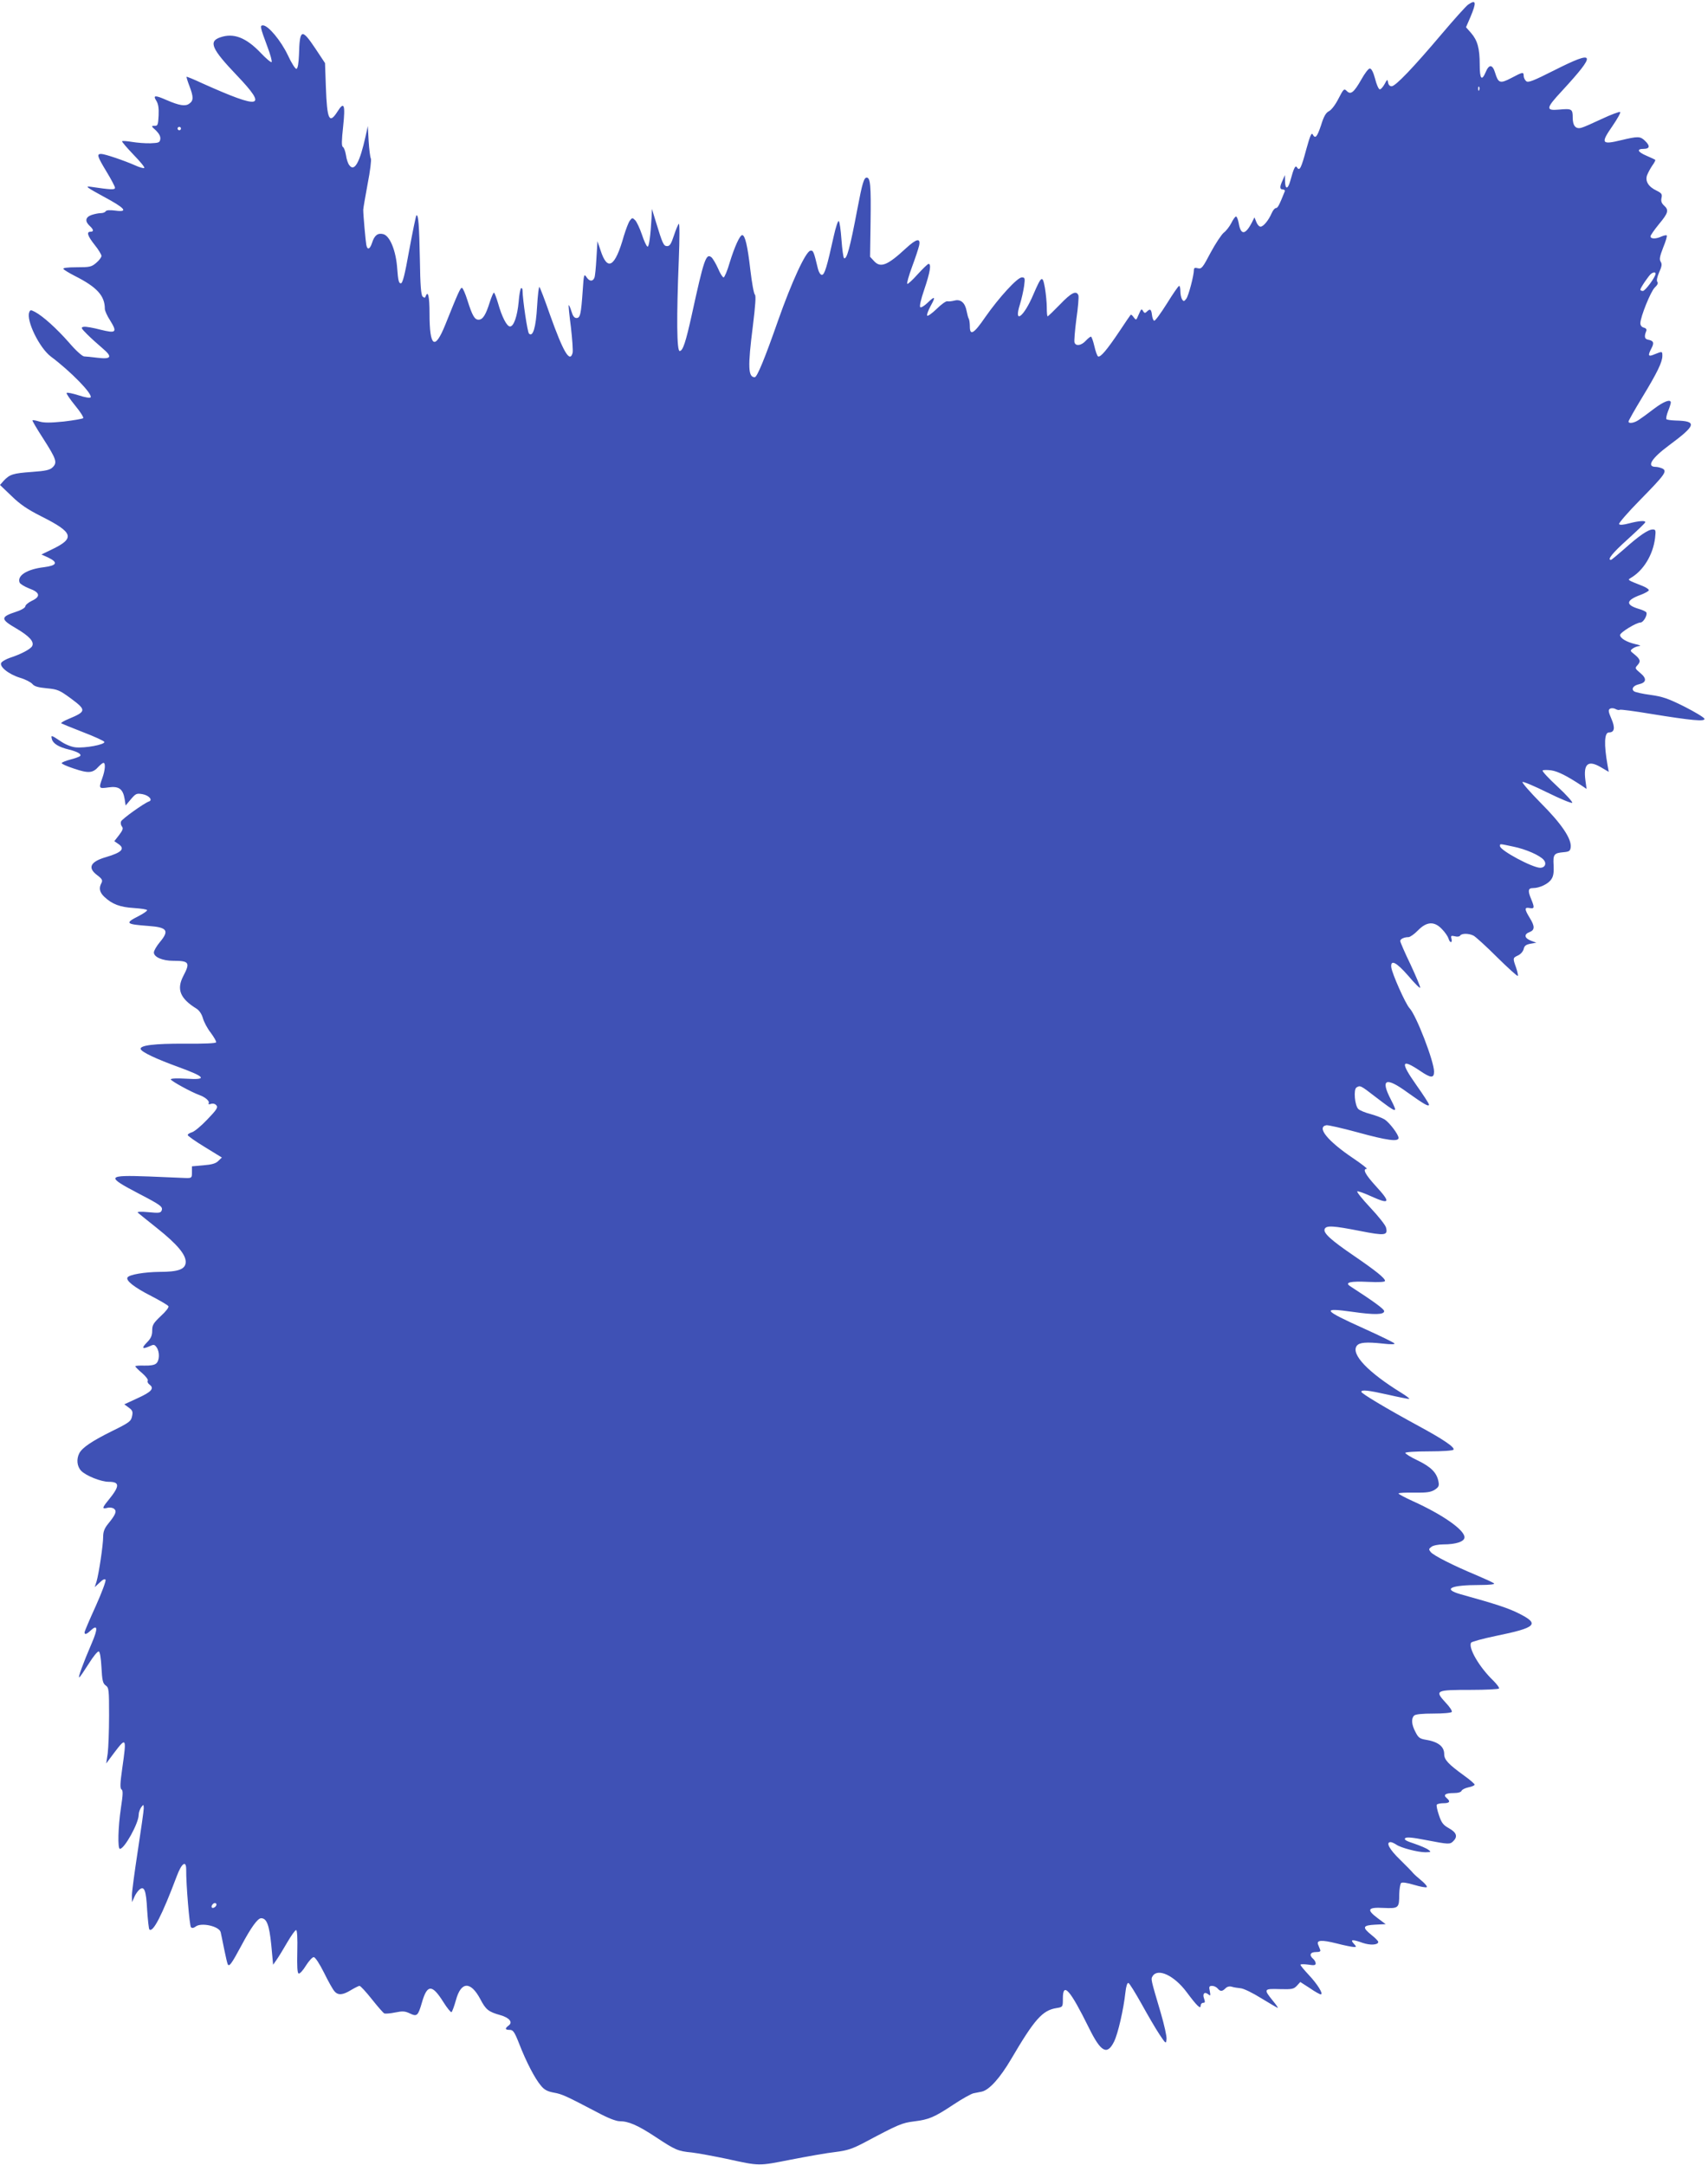 <?xml version="1.0" standalone="no"?>
<!DOCTYPE svg PUBLIC "-//W3C//DTD SVG 20010904//EN"
 "http://www.w3.org/TR/2001/REC-SVG-20010904/DTD/svg10.dtd">
<svg version="1.0" xmlns="http://www.w3.org/2000/svg"
 width="1010pt" height="1280pt" viewBox="0 0 1010 1280"
 preserveAspectRatio="xMidYMid meet">
<g transform="translate(0,1280) scale(0.1,-0.1)"
fill="#3f51b5" stroke="none">
<path d="M8682 12773 c-13 -9 -83 -87 -155 -172 -170 -201 -275 -311 -298
-311 -11 0 -19 9 -21 23 -3 20 -5 19 -21 -11 -10 -18 -23 -32 -29 -30 -7 3
-19 31 -27 64 -10 37 -21 59 -31 59 -8 0 -30 -29 -50 -65 -44 -77 -63 -92 -86
-68 -16 16 -19 13 -49 -45 -18 -36 -42 -67 -56 -74 -18 -9 -31 -30 -47 -83
-24 -71 -34 -83 -50 -54 -7 12 -16 -12 -37 -87 -30 -112 -40 -133 -55 -109
-10 16 -19 -2 -40 -79 -14 -51 -30 -53 -31 -3 l-1 37 -13 -30 c-19 -40 -18
-55 1 -55 9 0 14 -6 11 -12 -32 -80 -41 -98 -52 -98 -7 0 -18 -14 -25 -30 -18
-42 -49 -80 -66 -80 -8 0 -19 12 -25 28 l-11 27 -15 -30 c-39 -75 -66 -77 -78
-4 -4 21 -11 39 -16 39 -5 0 -18 -18 -28 -39 -11 -21 -31 -47 -45 -57 -13 -11
-48 -63 -77 -117 -47 -90 -54 -98 -75 -93 -18 5 -24 2 -24 -9 0 -34 -32 -154
-45 -171 -13 -17 -16 -17 -25 -4 -5 8 -10 30 -10 48 0 17 -3 32 -7 32 -5 0
-37 -47 -73 -105 -36 -57 -69 -103 -75 -101 -5 1 -11 17 -13 34 -4 34 -11 39
-30 20 -10 -10 -15 -10 -22 2 -10 17 -11 16 -29 -25 -12 -29 -13 -29 -27 -11
-7 11 -16 18 -18 15 -2 -2 -31 -44 -64 -94 -75 -112 -115 -160 -129 -152 -5 3
-15 31 -22 62 -7 30 -16 55 -20 55 -4 0 -18 -11 -31 -25 -26 -28 -58 -33 -66
-10 -3 8 2 70 11 139 10 68 15 131 12 140 -12 31 -42 16 -109 -54 -37 -38 -70
-70 -73 -70 -3 0 -5 23 -5 52 0 28 -5 80 -11 116 -14 77 -20 73 -68 -38 -57
-135 -118 -180 -80 -60 10 32 21 82 25 110 6 46 5 50 -14 50 -26 0 -135 -119
-216 -235 -67 -98 -91 -112 -91 -55 0 19 -3 40 -6 45 -4 6 -9 26 -13 46 -9 49
-35 72 -72 62 -16 -4 -35 -6 -43 -4 -8 1 -36 -19 -62 -45 -27 -26 -52 -44 -56
-40 -4 4 5 29 20 57 32 57 26 62 -19 18 -18 -17 -37 -29 -42 -25 -6 4 3 45 24
106 34 100 42 150 25 150 -5 0 -34 -28 -65 -62 -30 -34 -58 -59 -61 -56 -4 3
9 48 28 100 19 51 38 108 42 126 10 47 -15 42 -78 -16 -108 -100 -149 -117
-187 -77 l-25 27 3 205 c3 216 -1 263 -23 263 -16 0 -26 -32 -55 -185 -44
-233 -63 -301 -79 -291 -4 3 -11 52 -15 108 -4 57 -11 107 -16 111 -4 5 -18
-35 -30 -90 -40 -181 -54 -228 -70 -228 -8 0 -18 15 -23 35 -25 104 -28 111
-45 108 -28 -5 -111 -186 -191 -413 -78 -223 -124 -335 -138 -335 -39 0 -42
60 -11 303 15 122 19 180 12 185 -6 4 -18 70 -27 147 -16 140 -31 205 -48 205
-14 0 -45 -68 -74 -162 -14 -49 -31 -88 -36 -88 -6 0 -21 24 -33 53 -13 29
-31 59 -39 66 -32 26 -45 -14 -116 -339 -36 -163 -53 -215 -72 -215 -17 0 -19
196 -5 540 5 125 5 216 0 212 -5 -5 -18 -36 -29 -70 -16 -48 -24 -62 -40 -62
-21 0 -27 14 -67 145 l-23 75 -2 -50 c-6 -107 -15 -176 -24 -173 -6 2 -21 34
-33 71 -13 38 -31 76 -40 85 -16 16 -18 16 -32 -3 -8 -11 -23 -51 -35 -90 -52
-185 -97 -212 -138 -84 l-18 53 -6 -99 c-3 -55 -8 -108 -12 -117 -10 -24 -30
-22 -47 4 -14 21 -16 16 -22 -77 -10 -144 -15 -165 -37 -165 -13 0 -22 12 -30
40 -7 22 -14 38 -16 36 -2 -2 4 -61 13 -130 8 -70 13 -139 10 -152 -16 -62
-55 5 -133 223 -30 87 -59 162 -63 166 -4 4 -10 -47 -14 -115 -7 -125 -25
-183 -48 -160 -9 9 -37 197 -38 255 0 10 -4 16 -9 13 -4 -3 -11 -39 -14 -81
-8 -85 -29 -145 -51 -145 -19 0 -48 56 -71 138 -10 34 -21 62 -24 62 -4 0 -15
-26 -25 -57 -23 -74 -41 -103 -66 -103 -23 0 -37 23 -66 115 -12 38 -26 71
-32 73 -9 3 -22 -26 -99 -218 -62 -154 -93 -132 -93 66 0 101 -9 140 -23 102
-4 -10 -7 -10 -18 -1 -9 10 -14 65 -16 215 -4 206 -9 275 -21 264 -3 -4 -22
-96 -42 -204 -27 -151 -39 -197 -50 -197 -12 0 -16 19 -21 86 -7 106 -43 195
-83 205 -32 8 -52 -7 -66 -52 -13 -39 -28 -44 -34 -11 -4 21 -18 175 -18 207
0 8 12 77 26 153 15 76 23 143 19 150 -4 7 -10 53 -13 102 l-5 90 -13 -60
c-34 -154 -66 -213 -96 -172 -8 9 -17 36 -20 59 -4 24 -12 46 -18 49 -9 5 -8
37 1 120 14 131 6 152 -33 90 -49 -77 -62 -50 -69 145 l-5 141 -57 86 c-81
121 -93 117 -97 -37 -2 -50 -7 -81 -15 -83 -6 -2 -29 33 -51 81 -41 86 -116
176 -147 176 -19 0 -17 -10 27 -128 17 -45 28 -85 24 -89 -3 -4 -33 21 -65 55
-86 90 -160 119 -239 91 -70 -24 -51 -68 99 -225 185 -194 144 -203 -206 -46
-49 23 -91 40 -92 38 -1 -1 6 -26 17 -54 25 -66 25 -87 -1 -105 -23 -17 -59
-11 -133 21 -68 30 -83 30 -62 -3 12 -19 16 -43 14 -88 -3 -56 -5 -62 -25 -61
-20 0 -19 -2 9 -27 19 -19 28 -36 26 -51 -3 -21 -9 -23 -58 -25 -30 -1 -79 3
-109 8 -30 5 -56 7 -59 4 -3 -2 28 -38 67 -79 40 -41 69 -76 64 -79 -5 -3 -29
4 -53 15 -63 28 -180 68 -202 68 -27 0 -23 -14 32 -105 28 -46 50 -88 50 -95
0 -13 -23 -12 -145 6 -34 5 -22 -4 77 -58 129 -69 150 -94 69 -83 -31 4 -51 3
-56 -4 -3 -6 -16 -11 -29 -11 -13 0 -37 -5 -55 -11 -36 -13 -40 -37 -11 -64
24 -22 26 -35 5 -35 -25 0 -17 -25 25 -78 22 -27 40 -57 40 -65 0 -8 -14 -27
-31 -41 -28 -24 -39 -26 -115 -26 -56 0 -83 -4 -79 -10 4 -6 34 -24 67 -41
131 -66 178 -117 178 -195 0 -11 14 -42 31 -68 44 -71 36 -78 -57 -55 -42 11
-86 19 -98 17 -19 -3 -18 -7 19 -44 22 -22 62 -58 89 -81 63 -53 56 -68 -28
-58 -33 4 -69 8 -79 8 -11 1 -51 37 -89 82 -74 84 -154 156 -201 181 -25 13
-28 13 -34 -2 -19 -49 60 -211 128 -262 119 -89 247 -221 235 -241 -4 -5 -32
-1 -71 12 -35 11 -67 18 -71 14 -3 -3 19 -36 50 -74 31 -37 52 -71 48 -75 -4
-4 -56 -13 -115 -20 -80 -8 -116 -8 -144 0 -20 6 -39 10 -41 7 -2 -2 26 -50
63 -107 78 -122 85 -142 57 -170 -16 -16 -39 -22 -124 -28 -111 -8 -130 -14
-166 -52 l-22 -25 68 -65 c51 -50 94 -79 177 -121 191 -96 201 -129 58 -197
l-58 -28 40 -18 c60 -29 52 -47 -24 -57 -102 -12 -161 -50 -145 -91 3 -8 29
-24 57 -35 64 -23 69 -48 15 -73 -21 -10 -38 -25 -38 -32 0 -8 -22 -22 -53
-32 -95 -31 -96 -44 -1 -99 78 -46 108 -79 94 -105 -10 -18 -67 -48 -132 -69
-20 -7 -42 -19 -49 -27 -18 -22 41 -70 110 -91 31 -9 63 -26 72 -36 12 -15 34
-21 86 -26 64 -6 75 -11 142 -60 93 -69 92 -77 -13 -121 -27 -11 -47 -23 -44
-26 3 -2 61 -26 128 -52 68 -26 125 -52 127 -58 5 -16 -116 -38 -171 -32 -26
3 -62 18 -89 37 -54 36 -57 37 -50 11 7 -26 41 -47 100 -61 52 -13 78 -28 66
-39 -4 -4 -29 -13 -56 -20 -26 -7 -50 -16 -52 -21 -3 -4 30 -19 73 -33 86 -29
111 -27 146 13 11 11 23 21 28 21 13 0 10 -43 -7 -90 -22 -62 -21 -63 36 -55
62 9 86 -9 96 -68 l6 -39 31 37 c29 34 34 36 69 30 38 -7 62 -35 38 -43 -29
-10 -159 -103 -165 -118 -4 -9 -1 -23 5 -30 9 -11 5 -22 -17 -51 l-28 -36 22
-15 c44 -29 24 -51 -71 -79 -93 -27 -111 -63 -52 -107 29 -22 33 -30 25 -46
-17 -31 -11 -55 17 -82 47 -44 93 -61 175 -66 43 -3 78 -8 78 -13 0 -5 -22
-20 -49 -34 -85 -43 -78 -49 57 -59 111 -8 125 -27 67 -96 -19 -23 -35 -50
-35 -61 0 -27 51 -49 114 -49 95 0 102 -10 60 -90 -41 -79 -19 -133 78 -193
17 -11 31 -32 38 -57 6 -21 26 -60 46 -85 19 -26 34 -51 32 -57 -2 -6 -72 -9
-186 -8 -179 1 -267 -10 -260 -32 6 -18 91 -58 226 -107 159 -58 170 -76 43
-68 -53 3 -91 2 -91 -4 0 -9 122 -76 170 -93 34 -12 61 -36 54 -48 -4 -6 2 -8
13 -4 12 4 25 1 33 -9 10 -12 1 -26 -55 -84 -36 -38 -77 -72 -91 -75 -13 -4
-24 -11 -24 -16 0 -5 45 -37 101 -71 l101 -62 -21 -20 c-14 -15 -38 -22 -88
-26 l-68 -6 0 -35 c0 -34 -1 -35 -40 -34 -22 1 -119 5 -215 9 -250 9 -255 1
-60 -101 131 -68 144 -78 136 -100 -6 -15 -16 -16 -79 -10 -43 4 -68 3 -62 -3
6 -5 56 -46 113 -91 122 -97 174 -160 170 -205 -4 -39 -44 -54 -155 -54 -88
-1 -179 -16 -189 -33 -11 -18 39 -58 137 -108 54 -28 101 -55 105 -62 4 -6
-15 -31 -45 -58 -44 -42 -51 -53 -51 -86 0 -29 -7 -46 -32 -71 -33 -34 -27
-41 18 -21 23 11 28 10 40 -7 19 -26 18 -80 -3 -96 -10 -9 -36 -13 -70 -12
-29 1 -53 -1 -53 -4 0 -3 18 -22 40 -40 22 -19 37 -39 34 -45 -4 -6 1 -17 11
-24 29 -22 10 -43 -72 -80 l-78 -36 26 -19 c22 -16 26 -24 20 -51 -6 -30 -16
-38 -118 -88 -117 -58 -176 -97 -194 -131 -18 -35 -14 -78 11 -104 28 -29 117
-65 163 -65 66 0 66 -25 0 -106 -40 -49 -41 -56 -8 -48 14 4 32 1 40 -6 17
-14 9 -34 -37 -90 -20 -25 -28 -45 -28 -75 0 -48 -25 -216 -39 -264 l-11 -34
29 27 c18 18 31 24 35 17 4 -6 -22 -76 -58 -156 -36 -79 -66 -149 -66 -155 0
-15 12 -12 36 11 42 39 44 12 7 -74 -53 -123 -84 -209 -74 -203 5 3 30 40 56
81 26 42 52 74 59 72 7 -2 13 -39 16 -95 4 -76 8 -94 25 -106 19 -13 20 -26
20 -178 0 -90 -4 -190 -8 -223 l-9 -60 47 63 c72 95 74 91 48 -91 -13 -91 -14
-120 -4 -126 9 -6 8 -31 -4 -109 -17 -114 -20 -242 -6 -242 27 0 111 152 111
201 0 14 7 34 15 45 14 18 14 18 15 -6 0 -14 -16 -126 -35 -250 -19 -124 -35
-243 -35 -265 l1 -40 13 30 c7 17 21 36 30 44 29 24 40 -2 46 -119 4 -61 10
-113 13 -116 21 -22 75 83 162 314 29 78 56 97 56 40 -1 -90 20 -333 28 -341
7 -7 16 -5 27 3 32 27 141 3 149 -33 3 -12 12 -58 21 -102 9 -44 18 -83 21
-88 9 -15 23 5 79 109 59 111 98 164 118 164 33 0 48 -39 60 -157 l11 -118 21
30 c12 17 40 63 63 103 23 39 46 72 52 72 6 0 9 -47 7 -127 -2 -87 0 -127 8
-130 7 -2 26 19 43 47 17 27 38 50 46 50 9 0 34 -38 61 -92 25 -51 53 -101 62
-110 21 -25 50 -22 97 7 22 13 45 25 51 25 6 0 39 -36 73 -79 35 -44 68 -82
74 -84 7 -2 36 0 64 6 44 9 58 8 87 -6 42 -20 48 -14 71 65 31 108 60 109 127
2 22 -35 44 -62 48 -59 4 3 16 35 26 71 30 111 87 113 144 6 33 -63 48 -75
119 -95 53 -15 75 -42 49 -61 -24 -18 -22 -26 6 -26 20 0 28 -11 56 -82 41
-106 93 -206 128 -247 20 -25 39 -35 77 -42 49 -9 67 -17 258 -117 61 -33 110
-52 131 -52 53 0 108 -24 214 -94 115 -76 130 -83 214 -91 34 -4 126 -21 203
-37 200 -44 188 -43 382 -5 98 19 216 40 263 45 71 9 99 18 175 58 199 106
219 114 290 123 88 11 118 23 234 100 51 34 104 63 117 66 13 3 36 7 50 10 44
10 107 80 173 192 138 235 185 289 269 302 37 6 37 7 37 56 0 101 42 54 155
-175 70 -142 107 -162 148 -79 23 47 56 190 67 292 4 36 11 57 18 54 6 -2 40
-57 77 -123 36 -65 83 -146 105 -179 39 -59 40 -59 43 -30 2 17 -14 86 -34
155 -61 206 -59 199 -48 218 31 49 128 3 201 -95 62 -83 83 -103 83 -79 0 9 7
16 15 16 11 0 12 5 5 25 -11 29 3 43 25 25 13 -11 14 -8 9 19 -6 26 -4 31 14
31 11 0 25 -7 32 -15 16 -19 27 -19 47 1 10 10 24 13 37 9 12 -4 35 -7 52 -9
17 -1 71 -27 122 -59 51 -31 95 -57 98 -57 3 0 -10 19 -30 43 -55 68 -53 71
40 68 74 -2 84 0 103 20 l20 22 56 -36 c30 -21 59 -37 65 -37 18 0 -20 61 -71
115 -27 29 -49 55 -49 60 0 4 20 4 45 1 36 -6 45 -4 45 7 0 8 -7 20 -15 27
-25 21 -18 40 16 40 24 0 30 4 25 15 -3 8 -9 22 -12 30 -10 26 22 28 110 6 46
-12 92 -21 102 -21 16 0 16 1 -1 20 -23 25 -8 26 54 4 44 -15 91 -12 91 6 0 5
-18 24 -40 41 -57 46 -52 57 22 61 l62 3 -47 35 c-68 51 -60 66 34 61 90 -4
93 -1 93 81 1 31 6 61 11 66 6 6 35 2 78 -11 37 -11 70 -17 74 -13 4 3 -10 21
-31 38 -21 17 -44 38 -50 45 -6 8 -41 44 -78 80 -63 61 -85 103 -55 103 7 0
22 -7 34 -15 27 -19 127 -45 173 -45 33 1 34 2 16 15 -10 8 -48 24 -83 36 -47
15 -62 24 -54 32 8 8 42 5 124 -11 135 -26 141 -26 161 -6 27 27 19 51 -26 76
-34 19 -44 32 -59 77 -10 29 -16 57 -13 62 3 5 21 9 40 9 36 0 43 10 19 30
-23 19 -8 30 40 30 27 0 45 5 48 14 3 7 22 16 41 20 20 4 36 11 36 16 0 4 -28
29 -62 53 -94 68 -118 94 -118 127 0 45 -35 73 -108 85 -36 6 -45 12 -62 46
-23 43 -26 79 -8 97 8 8 48 12 114 12 57 0 106 4 109 10 3 5 -12 29 -35 53
-68 74 -63 77 150 77 87 0 161 4 164 8 3 5 -13 26 -35 48 -82 79 -148 193
-130 223 4 6 70 24 147 40 240 49 261 70 135 133 -65 32 -127 53 -343 113
-110 31 -62 55 112 55 59 0 90 4 85 9 -6 6 -55 28 -109 51 -132 55 -249 114
-266 135 -12 15 -12 19 5 31 10 8 42 14 69 14 77 0 126 17 126 42 0 44 -131
135 -306 214 -46 21 -84 41 -84 45 0 4 42 6 93 5 75 -1 98 3 121 17 24 16 27
24 22 49 -10 52 -44 86 -122 124 -41 19 -74 40 -74 45 0 5 60 9 139 9 79 0
142 4 146 10 9 14 -62 62 -210 142 -184 100 -335 190 -335 200 0 14 42 9 158
-17 61 -14 117 -25 124 -25 7 0 -14 17 -47 37 -196 121 -298 228 -262 277 15
20 54 24 156 13 43 -5 71 -5 67 1 -3 5 -83 44 -178 87 -246 111 -257 126 -71
100 132 -19 188 -17 188 4 0 12 -57 54 -202 148 -33 22 3 30 108 25 64 -3 99
-1 99 6 0 16 -55 60 -185 149 -135 92 -181 134 -172 157 9 23 51 20 209 -11
148 -29 166 -27 154 20 -3 14 -45 67 -93 118 -48 51 -82 94 -77 96 6 2 40 -10
77 -27 117 -53 124 -41 32 59 -62 68 -79 101 -53 101 7 0 -30 29 -82 64 -150
101 -216 183 -157 194 9 2 93 -17 185 -42 174 -48 242 -57 242 -33 0 20 -53
90 -82 109 -14 9 -51 23 -83 32 -32 8 -65 22 -73 30 -21 21 -29 115 -11 127
22 14 24 13 112 -55 131 -100 135 -101 92 -17 -64 123 -31 137 99 42 97 -69
126 -86 126 -71 0 6 -34 58 -75 116 -96 136 -90 159 23 83 63 -43 82 -44 82
-4 0 60 -105 333 -145 375 -24 26 -103 203 -108 242 -5 48 30 30 100 -50 37
-44 69 -76 71 -71 2 4 -24 66 -57 137 -34 70 -61 133 -61 139 0 12 23 23 49
23 9 0 35 18 56 40 52 53 97 55 142 7 17 -17 34 -42 38 -54 8 -29 25 -30 18
-2 -5 17 -2 19 20 14 14 -4 28 -2 31 4 9 14 51 14 79 0 12 -6 75 -63 139 -127
65 -64 120 -114 123 -111 3 3 -2 25 -10 49 -20 56 -20 57 12 72 15 7 30 24 33
38 4 19 14 26 40 31 l35 6 -32 12 c-39 15 -43 38 -8 51 31 12 32 34 0 85 -31
51 -31 63 0 57 29 -5 30 2 10 51 -22 52 -19 67 10 67 39 0 92 25 109 53 12 17
15 41 13 81 -4 65 2 73 58 78 34 3 40 7 43 29 6 50 -54 139 -176 261 -64 65
-113 121 -109 125 4 4 70 -24 147 -62 77 -38 143 -65 147 -61 4 4 -35 48 -87
96 -52 48 -92 91 -88 95 4 4 27 4 51 1 40 -6 93 -33 181 -91 l28 -19 -7 51
c-13 98 16 122 92 77 l46 -27 -7 39 c-22 124 -19 194 8 194 33 0 38 27 15 80
-18 42 -20 53 -9 60 8 5 22 4 32 -1 10 -6 22 -8 26 -5 5 3 87 -8 183 -24 240
-39 323 -47 318 -29 -3 8 -56 40 -119 72 -96 48 -129 59 -200 69 -47 6 -90 16
-97 21 -19 14 -4 35 29 42 44 10 47 34 8 66 -33 28 -33 29 -16 48 20 22 15 35
-22 65 -23 18 -24 20 -6 33 10 7 27 13 38 14 12 1 1 6 -23 11 -52 12 -91 35
-91 54 0 15 96 74 121 74 17 0 43 46 34 60 -3 5 -24 15 -46 21 -79 24 -74 51
14 83 26 10 47 22 47 27 0 6 -17 17 -37 25 -91 36 -90 35 -69 48 75 44 131
137 143 236 5 45 4 50 -14 50 -27 0 -82 -38 -169 -116 -40 -35 -75 -64 -78
-64 -24 0 9 41 98 121 57 52 105 97 105 102 1 11 -38 8 -96 -7 -34 -9 -55 -11
-59 -4 -3 5 52 69 123 141 148 151 163 171 134 187 -11 5 -29 10 -40 10 -56 0
-26 50 78 127 162 120 169 144 39 147 -26 1 -50 4 -54 8 -3 4 1 25 10 48 9 22
16 45 16 50 0 23 -42 7 -100 -37 -35 -27 -75 -56 -89 -65 -27 -19 -61 -24 -61
-10 0 5 36 69 81 143 90 148 119 209 119 245 0 28 0 28 -45 10 -39 -17 -43
-10 -19 36 17 32 12 44 -21 50 -20 4 -23 19 -11 49 5 11 1 18 -13 22 -13 3
-21 13 -21 26 0 37 61 188 85 211 16 15 22 27 15 34 -5 8 -1 28 11 56 16 35
18 49 9 63 -9 14 -5 32 15 84 15 36 24 67 21 71 -3 3 -17 0 -31 -6 -34 -16
-65 -15 -65 1 0 6 23 39 50 72 55 66 60 83 30 110 -15 14 -19 26 -15 45 5 22
1 28 -29 43 -49 23 -69 57 -56 92 6 15 20 41 31 57 12 16 19 31 17 33 -2 2
-25 13 -51 24 -54 23 -61 41 -17 41 36 0 39 18 7 48 -28 27 -41 27 -142 3
-115 -28 -121 -18 -50 84 30 44 51 81 45 83 -6 2 -55 -16 -108 -41 -53 -25
-107 -49 -120 -52 -34 -10 -52 11 -52 60 0 51 -5 54 -82 47 -79 -7 -77 8 18
110 208 226 200 246 -46 122 -123 -62 -153 -74 -165 -64 -8 7 -15 21 -15 31 0
25 -5 24 -73 -12 -67 -35 -77 -31 -96 31 -15 50 -36 51 -55 5 -24 -57 -36 -43
-36 43 0 96 -13 143 -51 187 l-30 34 26 60 c37 88 34 106 -13 74z m65 -505
c-3 -8 -6 -5 -6 6 -1 11 2 17 5 13 3 -3 4 -12 1 -19z m-7677 -228 c0 -5 -4
-10 -10 -10 -5 0 -10 5 -10 10 0 6 5 10 10 10 6 0 10 -4 10 -10z m8720 -858
c0 -19 -61 -102 -75 -102 -8 0 -15 3 -15 8 0 10 51 85 64 94 14 10 26 10 26 0z
m-841 -3387 c74 -15 158 -52 180 -79 18 -21 7 -46 -21 -46 -46 0 -238 103
-238 128 0 15 -6 15 79 -3z m-7669 -6254 c0 -12 -20 -25 -27 -18 -7 7 6 27 18
27 5 0 9 -4 9 -9z"/>
</g>
</svg>
